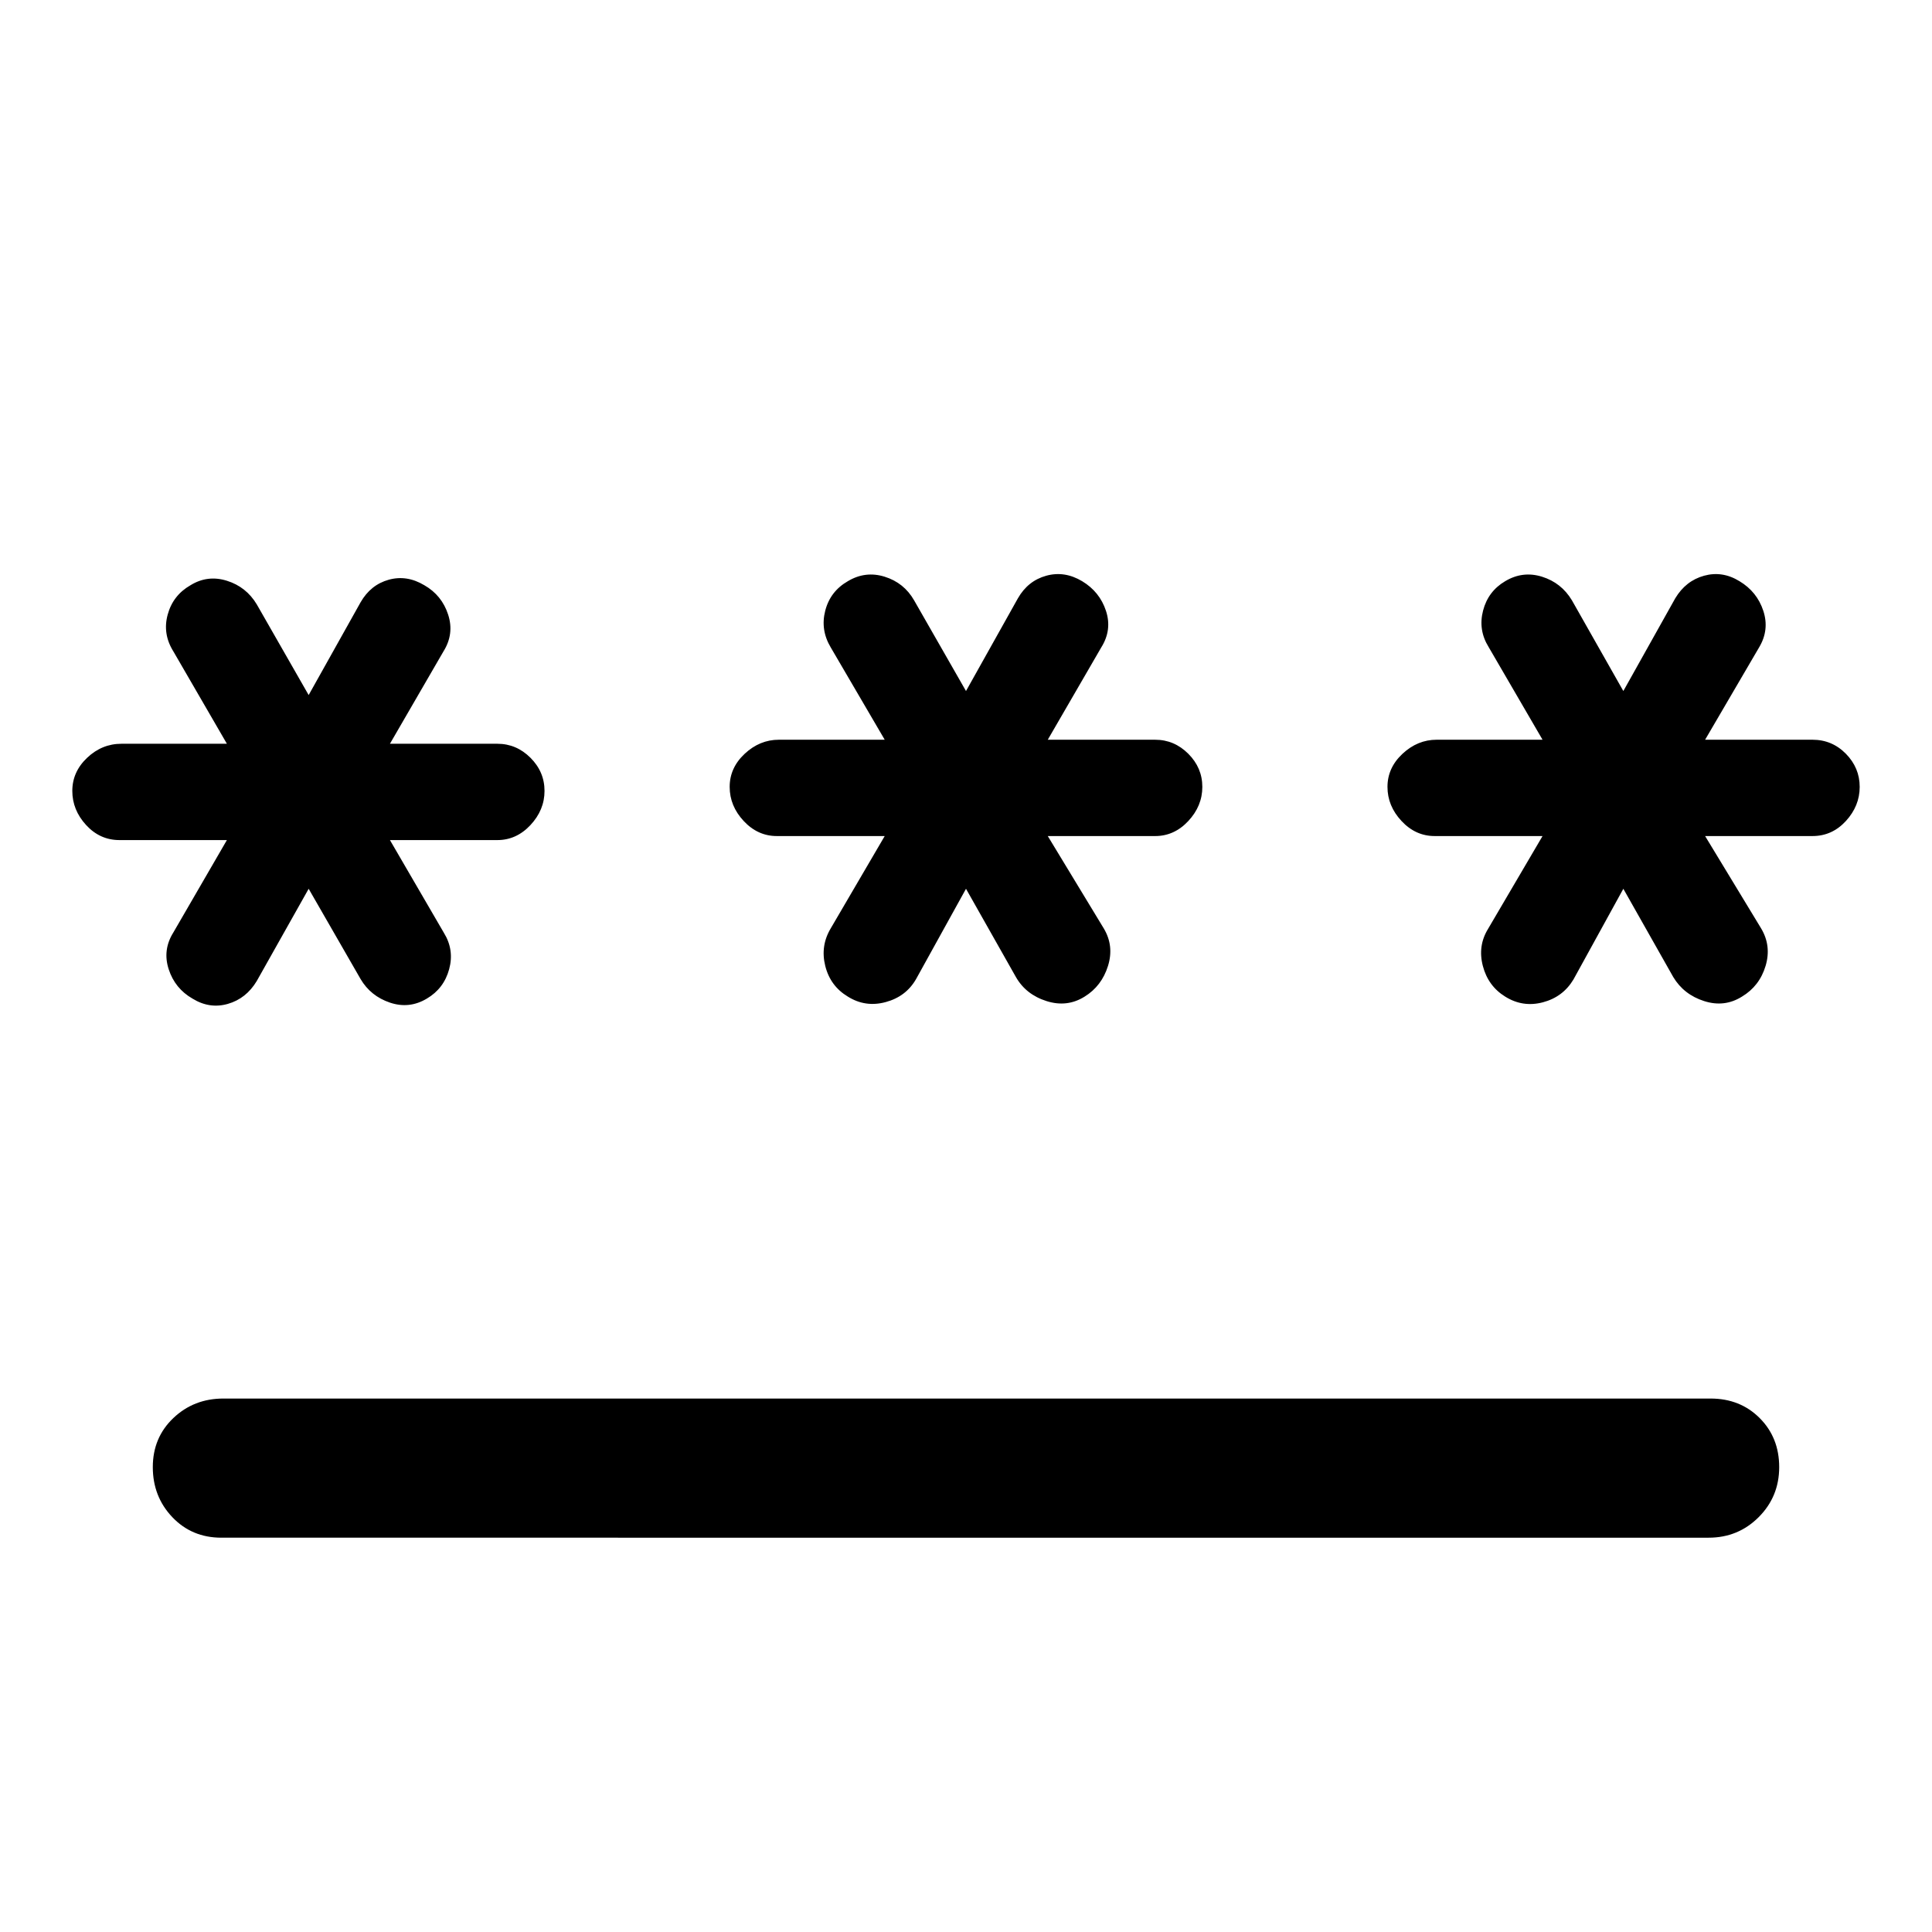 <svg xmlns="http://www.w3.org/2000/svg" width="48" height="48" viewBox="0 -960 960 960"><path d="M111-265.07h739q14.67 0 24.37 9.7 9.7 9.7 9.7 24.37 0 14.67-10.2 24.87-10.2 10.2-24.87 10.2H110q-14.67 0-24.37-10.2-9.7-10.2-9.7-24.87 0-14.67 10.2-24.37 10.2-9.7 24.87-9.7Zm42.37-253.3-25.8 45.85q-5.24 8.72-14.34 11.34-9.1 2.61-17.58-2.62-8.72-5-11.83-14.6-3.12-9.6 2.35-18.32l26.57-45.85H59.37q-9.72 0-16.58-7.47-6.86-7.48-6.86-16.96t7.36-16.46q7.36-6.97 17.08-6.97h52.37l-26.57-45.85Q80.7-645 83.32-654.6q2.61-9.6 11.33-14.6 8.48-5.23 18.08-2.23 9.6 3 14.84 11.71l25.8 45.09 25.8-46.09q5-8.71 13.98-11.21t17.7 2.73q8.72 5 11.83 14.6 3.12 9.6-2.35 18.32l-26.57 45.85h53.37q9.48 0 16.46 6.97 6.98 6.98 6.98 16.46t-6.98 16.96q-6.98 7.47-16.46 7.47h-53.37l26.81 46.09q5.23 8.48 2.61 18.08-2.61 9.6-11.09 14.6-8.72 5.23-18.32 2-9.6-3.24-14.6-11.72l-25.8-44.85Zm326.63 0-24.8 44.85q-5 8.72-15.1 11.45-10.1 2.74-18.82-2.73-8.71-5.24-11.21-15.22t2.73-18.7l26.81-45.85H386q-9.48 0-16.46-7.47-6.97-7.48-6.97-16.96t7.47-16.46q7.48-6.97 16.96-6.97h52.61l-26.81-45.85q-5.23-8.72-2.73-18.32 2.5-9.6 11.21-14.6 8.72-5.23 18.32-2.23 9.6 3 14.6 11.71l25.8 45.09 25.8-46.09q5-8.71 14.1-11.21t17.82 2.73q8.71 5.24 11.83 14.72 3.12 9.48-2.35 18.2l-26.57 45.85H574q9.48 0 16.46 6.97 6.97 6.98 6.97 16.46t-6.97 16.96q-6.98 7.47-16.46 7.47h-53.37l27.8 45.85q5.24 8.72 2.12 18.7-3.12 9.98-11.59 15.22-8.72 5.47-18.94 2.23-10.22-3.23-15.22-11.95L480-518.37Zm326.63 0-24.8 45.09q-5.24 8.71-15.22 11.33-9.98 2.62-18.7-2.85-8.48-5.24-11.09-15.22-2.62-9.98 2.61-18.46l27.05-46.09h-53.61q-9.48 0-16.46-7.47-6.98-7.48-6.98-16.96t7.48-16.46q7.48-6.97 16.96-6.97h52.61l-26.81-46.09q-5.24-8.48-2.74-18.08 2.5-9.6 10.98-14.6 8.72-5.23 18.32-2.23 9.6 3 14.84 11.71l25.56 45.09 25.8-46.09q5.24-8.71 14.34-11.21t17.58 2.73q8.72 5.24 11.83 14.72 3.12 9.48-2.11 18.2l-26.81 45.85h53.37q9.72 0 16.58 6.97 6.86 6.98 6.86 16.46t-6.86 16.96q-6.86 7.47-16.58 7.47h-53.37l27.81 45.85q5.23 8.72 2.23 18.7-3 9.98-11.71 15.22-8.72 5.47-18.82 2.23-10.1-3.23-15.34-11.95l-24.8-43.85Z"/></svg>